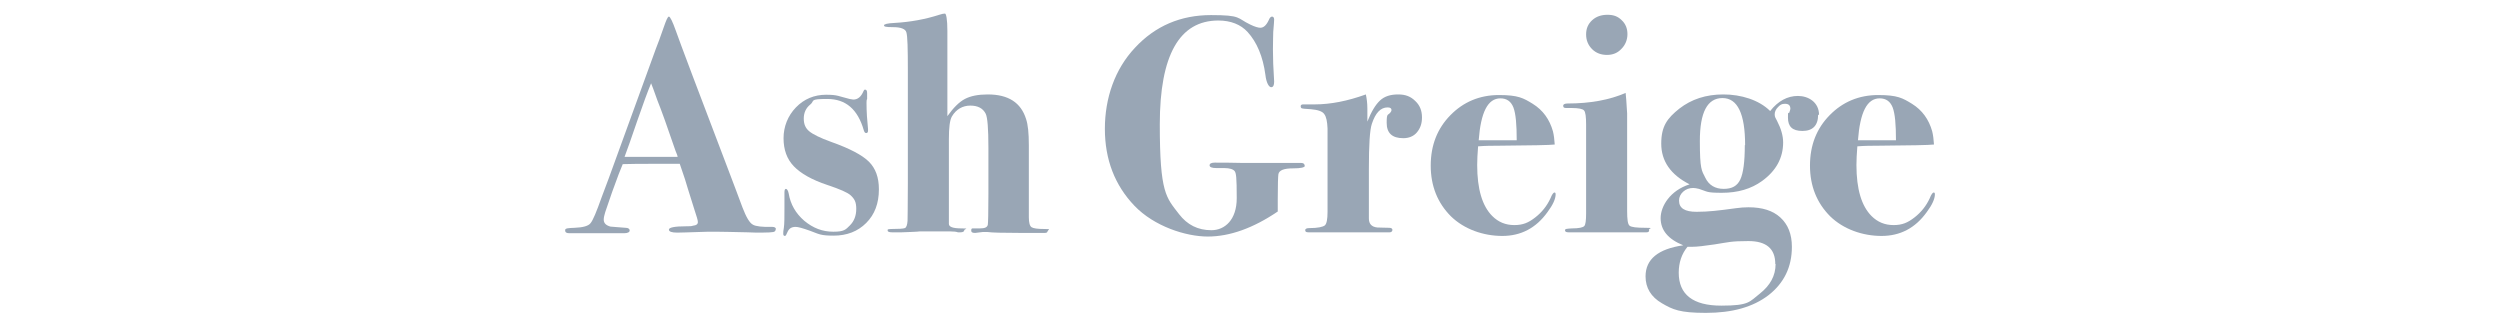 <?xml version="1.0" encoding="UTF-8"?>
<svg id="_レイヤー_1" xmlns="http://www.w3.org/2000/svg" version="1.1" viewBox="0 0 828.6 108.1">
  <!-- Generator: Adobe Illustrator 29.5.1, SVG Export Plug-In . SVG Version: 2.1.0 Build 141)  -->
  <defs>
    <style>
      .st0 {
        fill: #99a6b5;
      }
    </style>
  </defs>
  <path class="st0" d="M257.1,75.9c0,.5-.2.9-.8,1-.5.1-1.8.2-3.9.2s-2.1,0-4.6-.1c-5.1-.1-8.5-.2-10.4-.2s-4.2,0-5.9.1c-3.4.1-5.7.2-7,.2-1.8,0-2.8-.3-2.8-1s1.9-1.1,5.8-1.1c1,0,1.7,0,2.2-.2,1.1-.1,1.6-.5,1.6-1.2s-.4-1.8-1.2-4.3l-2.1-6.7c-.4-1.5-1.3-4.3-2.7-8.3h-9.8c-2.9,0-5.9,0-9.1.1-.6,1.4-1.8,4.4-3.5,9.2l-2.3,6.7c-.3,1-.5,1.8-.5,2.5,0,1.2.8,1.9,2.2,2.3.3,0,2,.2,5,.4,1,0,1.4.4,1.4.9s-.6.9-1.8.9h-18.2c-1,0-1.4-.3-1.4-1s1.1-.7,3.2-.8c2.7-.1,4.5-.6,5.2-1.5.8-.9,2-3.8,3.7-8.6,1.3-3.4,3.2-8.5,5.6-15.2l12.4-34.1c.6-1.5,1.5-3.9,2.6-7.1.8-2.3,1.3-3.5,1.7-3.5s1.2,1.6,2.3,4.7c1.4,4,7.4,19.9,18,47.7,1.4,3.6,2.7,7.2,4.1,10.9,1.2,3.1,2.3,5.1,3.5,5.7.9.5,3,.8,6.4.7.8,0,1.2.3,1.2.9ZM224.6,51.9c0-.2-.3-.9-.7-1.9-2.7-7.9-4.7-13.5-6-16.7-.3-.9-.8-2.2-1.4-3.9l-.7-1.8c-1.2,2.9-2.7,7-4.5,12.2-2,5.8-3.4,9.9-4.3,12.2h17.5Z"/>
  <path class="st0" d="M291.3,62.8c0,4.6-1.4,8.3-4.2,11.1-2.8,2.8-6.4,4.2-10.8,4.2s-4.8-.5-7.8-1.6c-2.5-.9-4-1.3-4.8-1.3-1.3,0-2.1.5-2.6,1.5-.4,1-.7,1.5-.9,1.5-.4,0-.6-.2-.6-.7s0-1.1.2-2c.2-1.3.2-3.6.2-6.8v-5c0-.8.2-1.1.5-1.1s.7.5.9,1.5c.6,3.6,2.3,6.6,5.2,9.1,2.9,2.4,6,3.6,9.6,3.6s4.1-.7,5.5-2.1,2.1-3.2,2.1-5.5-.6-3.3-1.9-4.5c-1-.9-3.5-2-7.7-3.4-5.1-1.7-8.8-3.8-11.1-6.2-2.3-2.4-3.4-5.5-3.4-9.3s1.4-7.4,4.1-10.2c2.7-2.8,6.1-4.2,10-4.2s4.1.5,7.8,1.4c.5.1,1,.2,1.2.2,1.5,0,2.6-.9,3.4-2.8.1-.3.3-.5.5-.5.5,0,.7.4.7,1.2v1.9c-.2.3-.2.8-.2,1.4,0,2.8.2,5.7.5,8.6v.5c0,.5-.2.8-.6.8s-.6-.3-.8-.9c-2-7-6-10.4-12.1-10.4s-4.1.6-5.6,1.8-2.2,2.8-2.2,4.7.6,3.2,1.8,4.2c1.2,1,3.6,2.2,7.2,3.5,6.2,2.2,10.4,4.4,12.6,6.6,2.2,2.2,3.3,5.2,3.3,9.1Z"/>
  <path class="st0" d="M347.2,76.6c0,.4-.3.6-.9.6,0,0-.6,0-2,0h-6.1c-5.9,0-9.5-.1-10.9-.3h-1.6l-2.5.3c-.9,0-1.3-.2-1.3-.8s.2-.7.5-.7h2.4c1.5,0,2.4-.3,2.6-1.2.1-.5.2-4,.2-10.2v-15.3c0-6.4-.3-10.1-.9-11.3-.9-1.8-2.6-2.7-5.1-2.7s-4.7,1.2-6.1,3.6c-.7,1.2-1,3.7-1,7.5v28.1c0,1,1.3,1.5,4.2,1.5s.9.2.9.6-.4.7-1.3.7h-.8c-.5-.2-1.4-.3-2.5-.3h-10.2c0,.1-6,.3-6,.3h-3.1c-1,0-1.5-.2-1.5-.6s0-.3.2-.4c.1,0,.4-.1.9-.1,2.6,0,4.1-.1,4.6-.3s.8-1,.9-2.4c0-.8.1-4.9.1-12.3V23.5c0-7.4-.1-11.6-.5-12.8-.3-1.1-1.8-1.7-4.4-1.7s-3-.2-3-.6,1.2-.7,3.5-.8c5.2-.3,10.2-1.2,14.8-2.7.9-.3,1.5-.4,1.9-.4s.8,1.9.8,5.7v28.3c2-2.8,3.9-4.7,5.8-5.7,1.9-1,4.4-1.5,7.6-1.5,6.8,0,11,2.7,12.7,8.2.6,1.8.9,4.6.9,8.6v23.9c0,1.8.3,2.9.9,3.3.6.4,2,.6,4.4.6s1,.2,1,.7Z"/>
  <path class="st0" d="M432.5,54.9c0,.6-1.3.9-3.9.9-3,0-4.7.6-4.9,2-.1.8-.2,3.5-.2,8.1v4.2c-8.1,5.5-15.9,8.3-23.2,8.3s-17.8-3.4-24.3-10.2c-6.5-6.8-9.8-15.3-9.8-25.5s3.3-19.8,10-26.9c6.7-7.2,15.1-10.8,25.2-10.8s8.5,1,12.9,3.1c1.6.8,2.8,1.1,3.4,1.1,1.1,0,2-.8,2.8-2.5.3-.8.7-1.2,1.1-1.2s.7.3.7,1-.1,1.5-.3,4.1c0,.8-.1,2.8-.1,5.8s.1,5.9.4,10.6c0,1.3-.3,1.9-1,1.9s-1.6-1.4-1.9-4.1c-.8-6-2.8-10.8-5.9-14.2-2.3-2.5-5.6-3.8-9.7-3.8-12.9,0-19.4,11.5-19.4,34.4s2.1,24.2,6.4,29.8c2.7,3.5,6.2,5.3,10.7,5.3s8.4-3.5,8.4-10.6-.2-8.3-.7-9c-.5-.6-1.6-1-3.5-1h-2.6c-1.4,0-2.2-.3-2.2-.9s.6-.9,1.7-.9c2.4,0,5.4,0,9,.1h19.6c.8,0,1.2.3,1.2.9Z"/>
  <path class="st0" d="M471.3,39c0,2-.6,3.6-1.7,4.9s-2.7,1.9-4.5,1.9c-3.7,0-5.5-1.7-5.5-5.1s.4-2.3,1.3-3.5c.2-.3.3-.5.3-.7,0-.6-.4-.9-1.3-.9-2.3,0-4,1.8-5.2,5.4-.7,2-1,7-1,15v16.4c0,1.8.9,2.8,2.8,3,1.1,0,2.4.1,3.9.1.8,0,1.1.3,1.1.7s-.3.8-.9.8h-11c.3,0-1.2,0-4.6,0h-11.3c-.8,0-1.1-.2-1.1-.7s.5-.7,1.4-.7c2.8,0,4.5-.4,5.1-.9.6-.5.9-2,.9-4.5v-27.6c-.1-2.3-.4-3.9-1.1-4.8-.6-.9-2.1-1.4-4.4-1.6-1.8-.1-2.8-.2-3-.3-.2,0-.4-.3-.4-.7s.3-.6.8-.6h3.8c5.3,0,10.9-1.1,17-3.3.3,1.4.5,2.9.5,4.7v4.3c1.3-3.3,2.7-5.6,4.2-7,1.5-1.4,3.5-2,6-2s4.2.7,5.7,2.2c1.5,1.4,2.2,3.2,2.2,5.4Z"/>
  <path class="st0" d="M515.6,64.4c0,1.5-.9,3.5-2.7,5.9-3.8,5.3-8.8,7.9-15,7.9s-12.6-2.2-17-6.5c-4.4-4.4-6.7-10-6.7-16.8s2.2-12.3,6.5-16.7,9.7-6.7,16.1-6.7,8.1,1,11.2,2.9c3.4,2.1,5.6,5.2,6.7,9.1.3,1.2.5,2.7.6,4.4-1.6.2-7.9.3-18.9.4-1.7,0-3.9,0-6.5.2-.2,2.5-.3,4.5-.3,6.2,0,8,1.7,13.6,5,16.9,2,2,4.4,3,7.3,3s4.7-.8,6.9-2.5,3.9-3.8,5.1-6.4c.5-1.3,1-1.9,1.3-1.9s.4.2.4.6ZM502.7,46.5c0-5.2-.3-8.8-1.1-10.9-.8-2-2.2-3-4.3-3-4.2,0-6.5,4.6-7.2,13.9h12.6Z"/>
  <path class="st0" d="M546.6,76.3c0,.5-.3.7-.9.7h-25.8c-.8,0-1.2-.2-1.2-.7s.8-.5,2.3-.6c2.3,0,3.7-.3,4.1-.8.4-.4.6-1.8.6-4.1v-29.5c0-2.6-.2-4.2-.7-4.7-.4-.5-1.8-.8-4-.8s-2.3,0-2.5-.1c-.2,0-.4-.3-.4-.7s.5-.7,1.5-.7c7.5,0,13.9-1.2,19.2-3.5.1.8.3,3.1.5,6.8v32.3c0,2.8.2,4.4.8,4.9s2.3.7,5.3.7,1.1.2,1.1.7ZM539.4,11.3c0,1.9-.7,3.6-2,4.9-1.3,1.4-2.9,2-4.8,2s-3.6-.6-4.9-1.9-2-2.9-2-4.9.7-3.5,2-4.7c1.3-1.2,3-1.8,5.1-1.8s3.5.6,4.7,1.8c1.3,1.2,1.9,2.8,1.9,4.6Z"/>
  <path class="st0" d="M602.6,38c0,3.6-1.8,5.4-5.2,5.4s-4.8-1.5-4.8-4.4.1-1,.4-1.6c.2-.6.4-1.1.4-1.3,0-1.2-.6-1.7-1.8-1.7s-1.6.4-2.3,1.1-1.1,1.5-1.1,2.4.3,1.2.8,2.2c1.3,2.5,2,4.9,2,7.1,0,5.1-2.3,9.4-7,12.8-3.6,2.6-8,3.9-13.3,3.9s-4.7-.4-7.6-1.3c-.8-.2-1.4-.3-1.9-.3-1.3,0-2.4.4-3.3,1.2-.9.8-1.4,1.8-1.4,3,0,2.5,1.9,3.7,5.8,3.7s7.3-.4,13.1-1.2c1.4-.2,2.8-.3,4.1-.3,4.6,0,8.1,1.1,10.6,3.4,2.5,2.3,3.8,5.5,3.8,9.7,0,6.7-2.6,12-7.7,16-5.2,4-12.1,5.9-20.8,5.9s-11-1.1-14.6-3.2c-3.6-2.1-5.4-5.1-5.4-8.9,0-5.7,4.2-9.1,12.5-10.3-5-2-7.5-5-7.5-9s3.2-9.2,9.6-11.2c-6.3-3.2-9.4-7.7-9.4-13.5s2-8.4,6-11.6c4-3.1,8.8-4.7,14.6-4.7s11.8,1.8,15.5,5.5c2.6-3.3,5.7-5,9.2-5s7,2.1,7,6.3ZM588.4,87.5c0-5.1-3-7.6-8.9-7.6s-6.6.4-11.2,1.1c-3.4.5-5.8.8-7.5.8h-1.5c-1.9,2.3-2.9,5.2-2.9,8.6,0,7.2,4.7,10.9,14.1,10.9s9.3-1.3,12.8-4c3.4-2.7,5.2-5.9,5.2-9.8ZM578.4,48.1c0-10.4-2.5-15.6-7.5-15.6s-7.5,4.7-7.5,14.2.6,9.8,1.8,12.2c1.2,2.5,3.3,3.7,6.1,3.7s4.5-1,5.5-3.1c1-2.1,1.5-5.9,1.5-11.4Z"/>
  <path class="st0" d="M641.3,64.4c0,1.5-.9,3.5-2.7,5.9-3.8,5.3-8.8,7.9-15,7.9s-12.6-2.2-17-6.5c-4.4-4.4-6.7-10-6.7-16.8s2.2-12.3,6.5-16.7,9.7-6.7,16.1-6.7,8.1,1,11.2,2.9c3.4,2.1,5.6,5.2,6.7,9.1.3,1.2.5,2.7.6,4.4-1.6.2-7.9.3-18.9.4-1.7,0-3.9,0-6.5.2-.2,2.5-.3,4.5-.3,6.2,0,8,1.7,13.6,5,16.9,2,2,4.4,3,7.3,3s4.7-.8,6.9-2.5,3.9-3.8,5.1-6.4c.5-1.3,1-1.9,1.3-1.9s.4.2.4.6ZM628.4,46.5c0-5.2-.3-8.8-1.1-10.9-.8-2-2.2-3-4.3-3-4.2,0-6.5,4.6-7.2,13.9h12.6Z"/>
</svg>